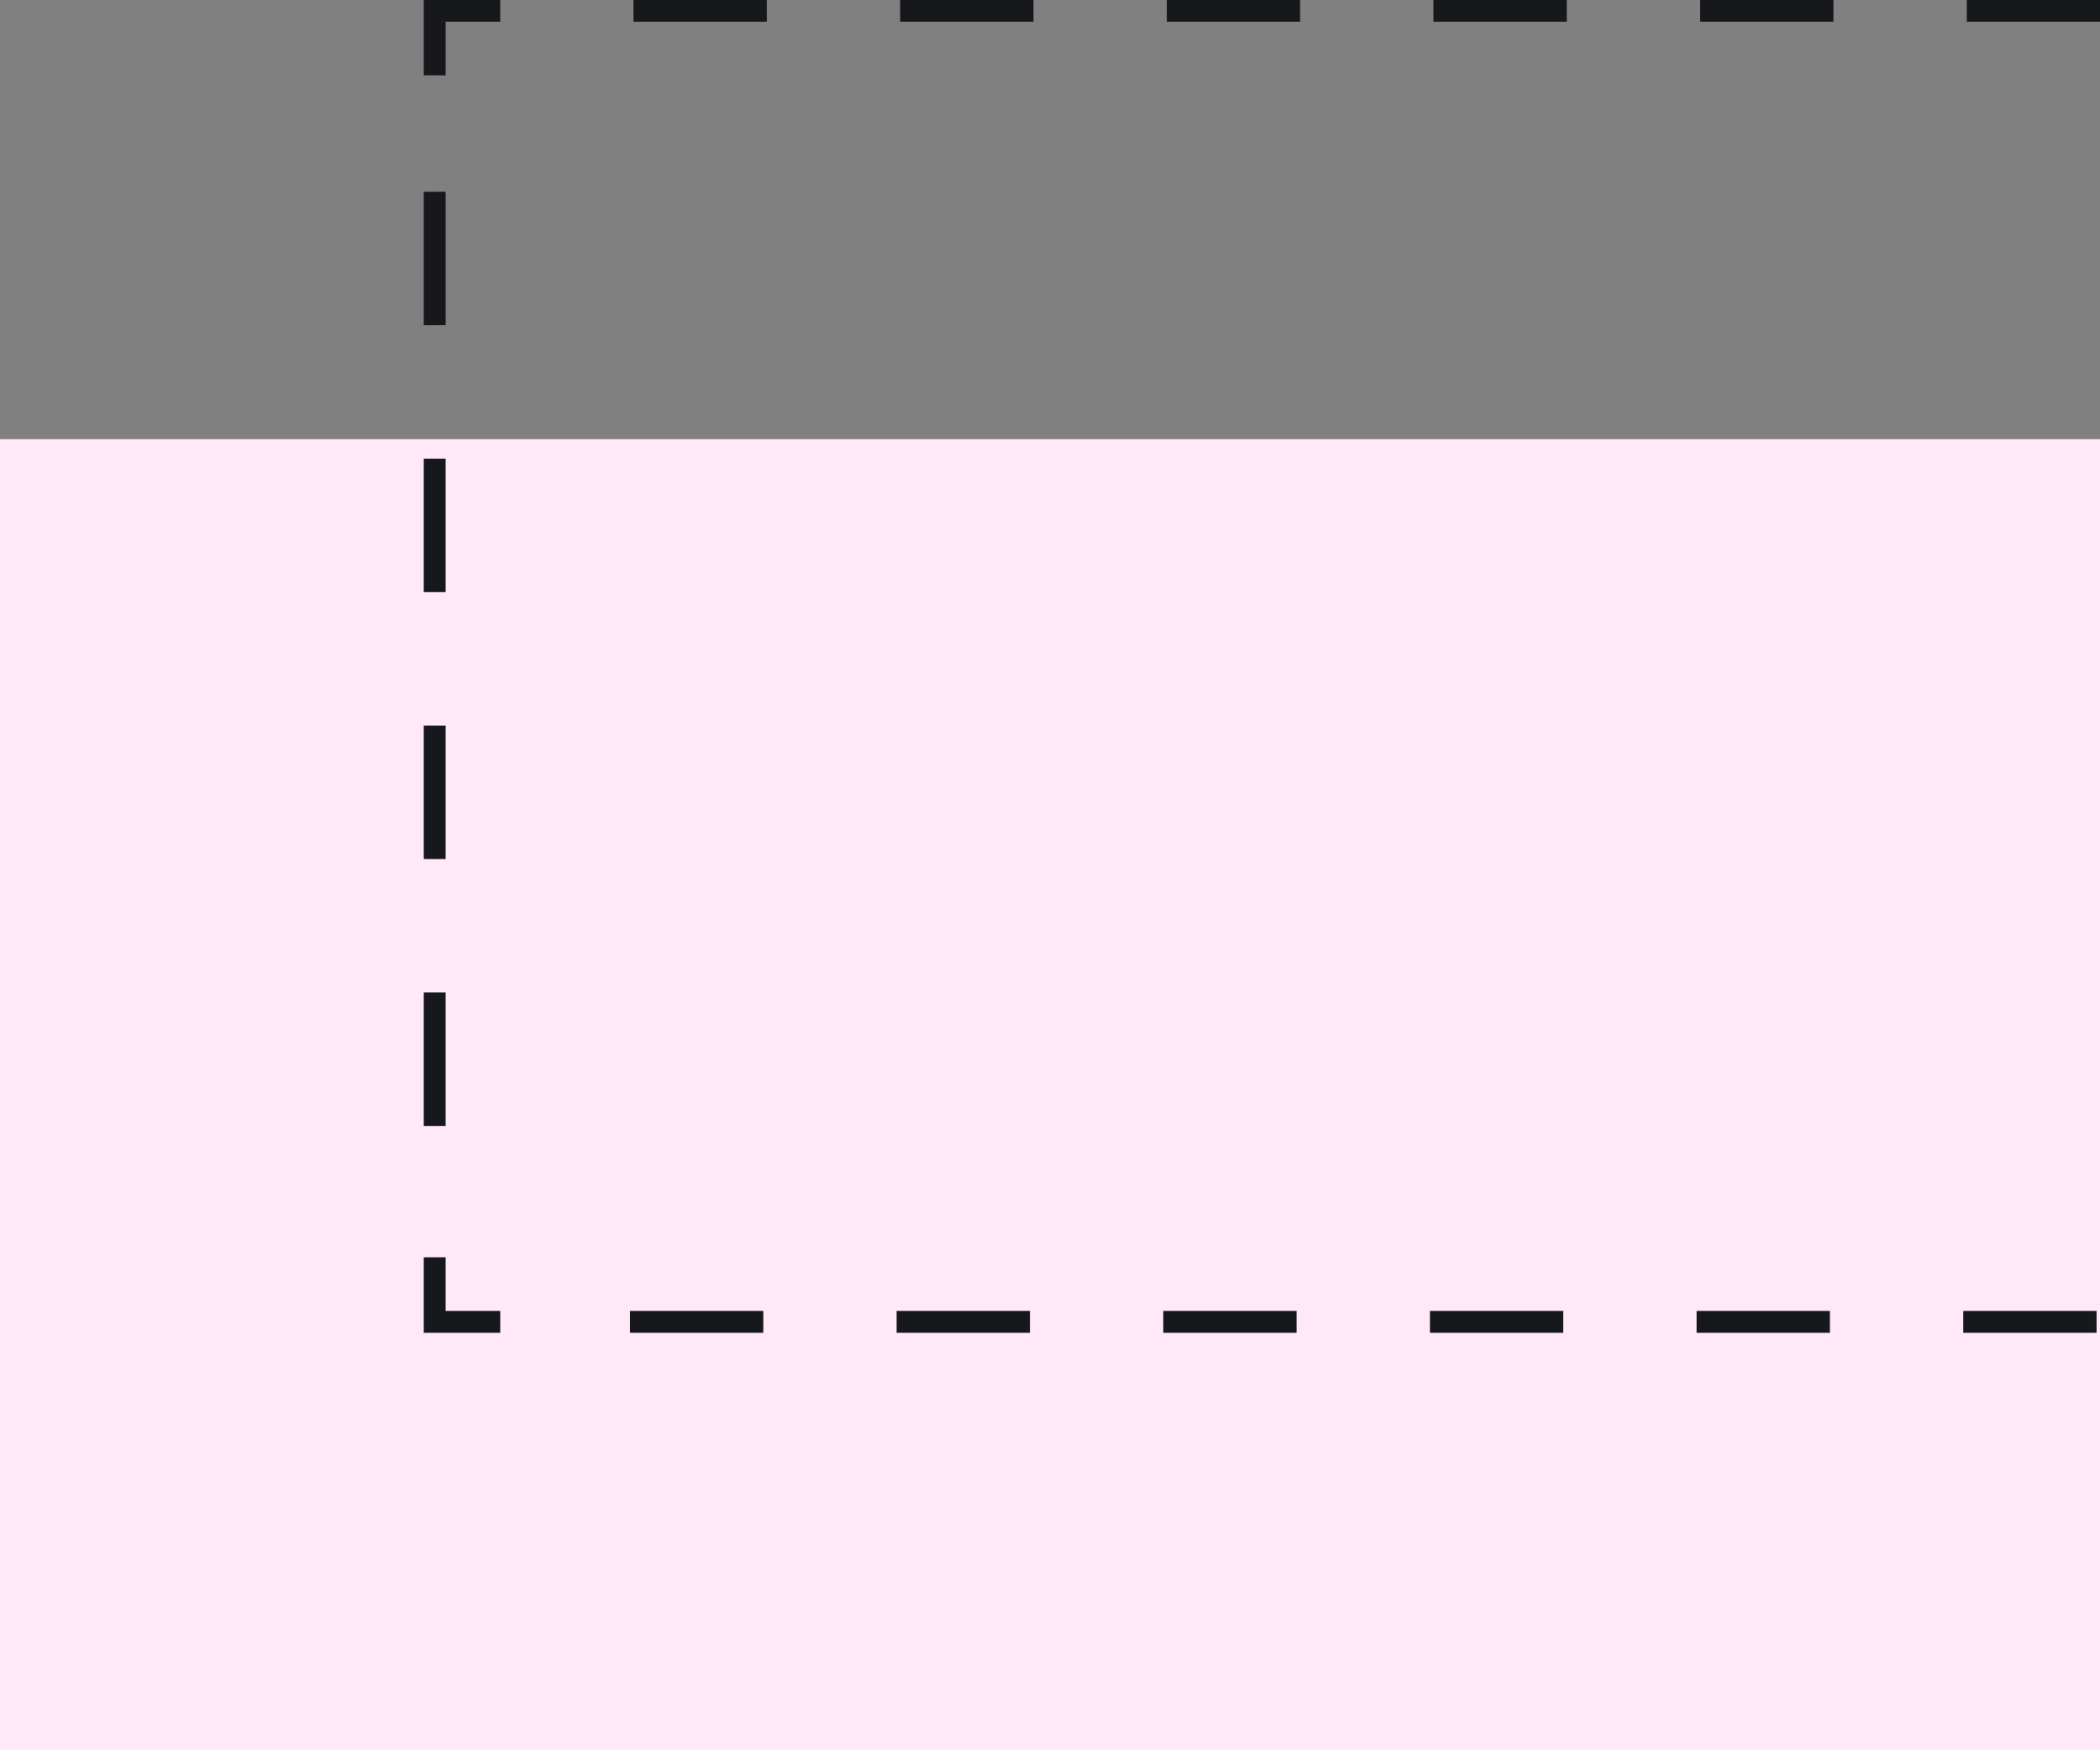 <svg width="192" height="160" viewBox="0 0 192 160" fill="none" xmlns="http://www.w3.org/2000/svg">
<rect x="0" y="0" width="192" height="160" fill="#808080" stroke="none"/>
<g clip-path="url(#clip0)">
<path d="M243.257 40.148H0V160H243.257V40.148Z" fill="#FFE8F7"/>
<path d="M264.827 120.836H51.827" stroke="#17181B" stroke-width="2" stroke-miterlimit="10" stroke-dasharray="12.19 12.19"/>
<path d="M45.736 120.836H39.744V114.932" stroke="#17181B" stroke-width="2" stroke-miterlimit="10"/>
<path d="M39.744 102.928V12.891" stroke="#17181B" stroke-width="2" stroke-miterlimit="10" stroke-dasharray="12.2 12.2"/>
<path d="M39.744 6.888V0.984H45.736" stroke="#17181B" stroke-width="2" stroke-miterlimit="10"/>
<path d="M57.919 0.984H270.919" stroke="#17181B" stroke-width="2" stroke-miterlimit="10" stroke-dasharray="12.19 12.19"/>
</g>
<defs>
<clipPath id="clip0">
<rect width="284" height="160" fill="white"/>
</clipPath>
</defs>
</svg>
